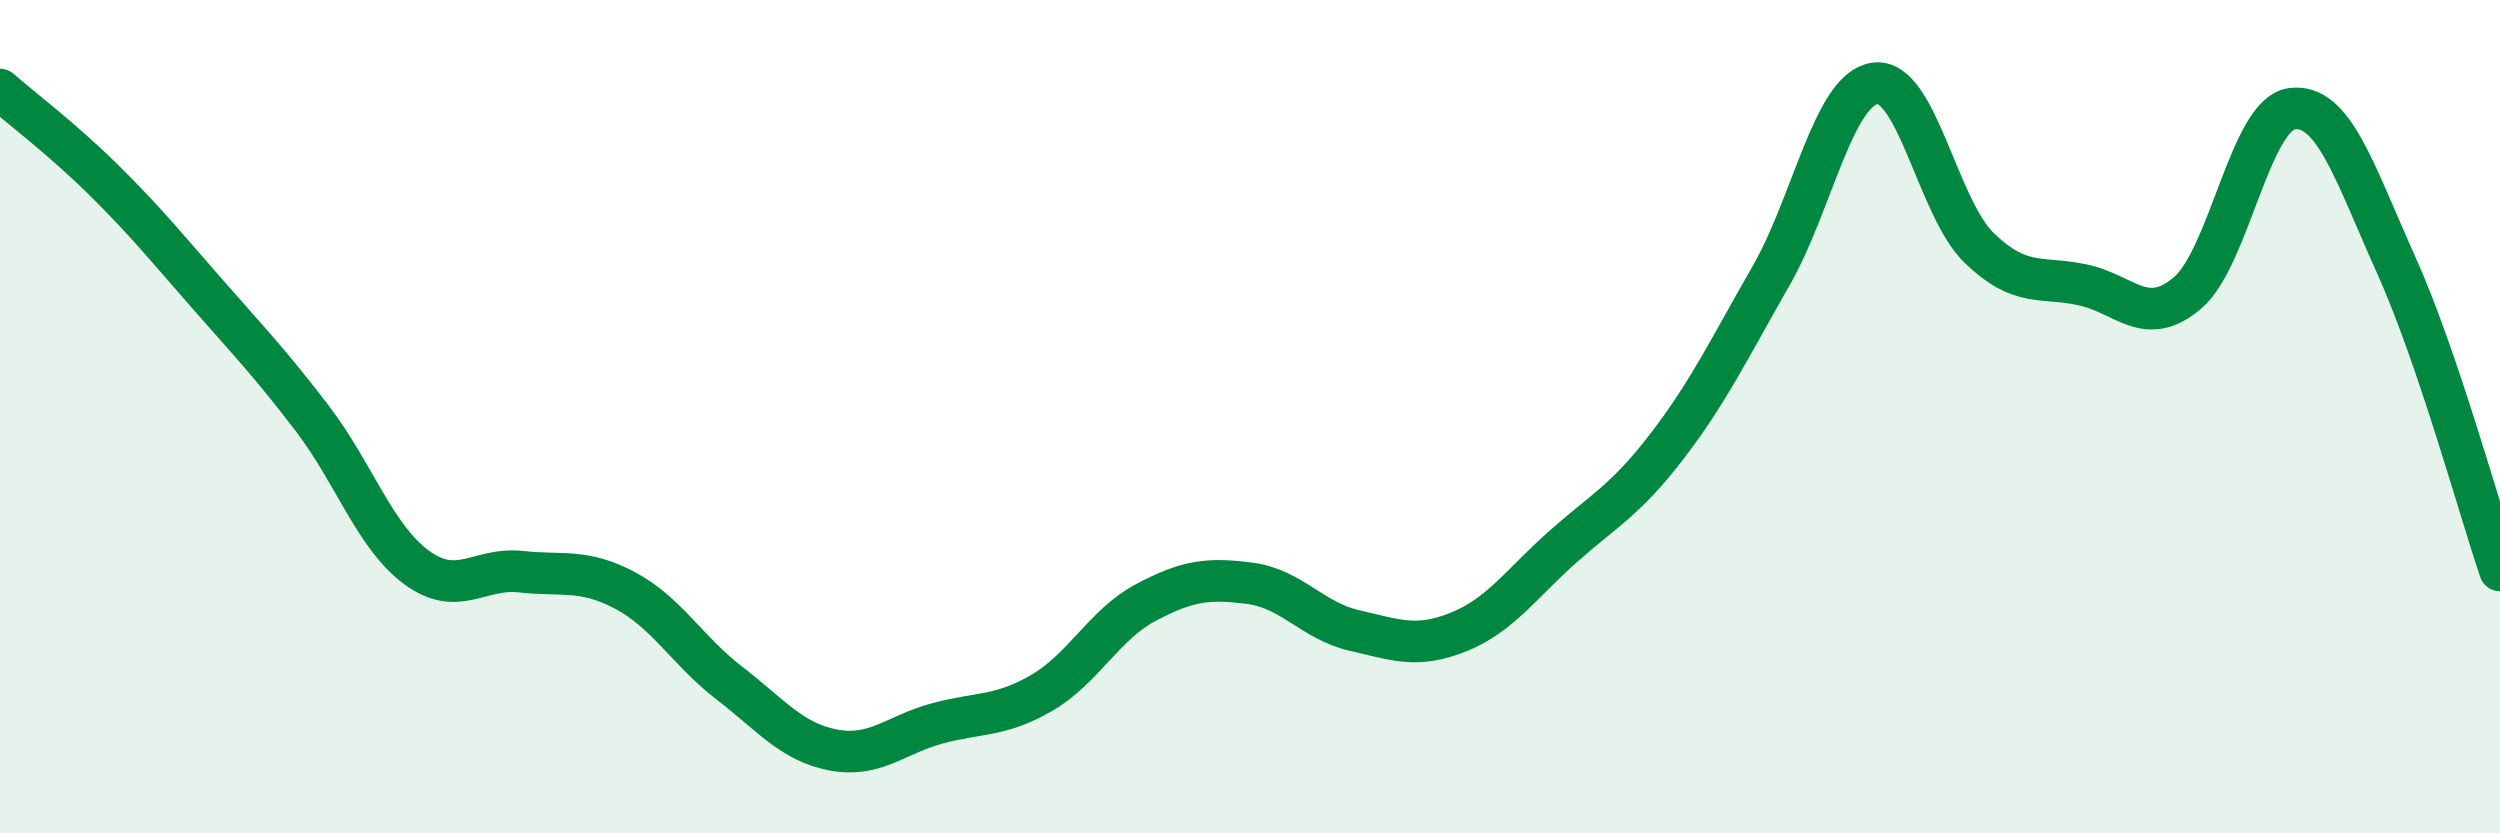 
    <svg width="60" height="20" viewBox="0 0 60 20" xmlns="http://www.w3.org/2000/svg">
      <path
        d="M 0,2.15 C 0.5,2.59 1.5,3.34 2.5,4.33 C 3.5,5.32 4,5.94 5,7.08 C 6,8.22 6.5,8.74 7.5,10.05 C 8.5,11.36 9,12.89 10,13.62 C 11,14.35 11.5,13.61 12.5,13.72 C 13.5,13.83 14,13.64 15,14.17 C 16,14.7 16.5,15.62 17.5,16.39 C 18.5,17.16 19,17.81 20,18 C 21,18.19 21.5,17.63 22.5,17.36 C 23.5,17.09 24,17.21 25,16.63 C 26,16.05 26.5,14.99 27.5,14.46 C 28.5,13.93 29,13.87 30,14 C 31,14.13 31.5,14.9 32.5,15.13 C 33.5,15.36 34,15.57 35,15.17 C 36,14.77 36.5,14.02 37.5,13.13 C 38.5,12.24 39,12.02 40,10.72 C 41,9.42 41.5,8.37 42.5,6.63 C 43.5,4.89 44,2.14 45,2 C 46,1.86 46.5,4.98 47.5,5.95 C 48.5,6.92 49,6.62 50,6.84 C 51,7.06 51.5,7.88 52.5,7.03 C 53.5,6.18 54,2.75 55,2.61 C 56,2.47 56.5,4.12 57.5,6.34 C 58.5,8.56 59.5,12.22 60,13.69L60 20L0 20Z"
        fill="#008740"
        opacity="0.1"
        stroke-linecap="round"
        stroke-linejoin="round"
      />
      <path
        d="M 0,2.15 C 0.5,2.59 1.5,3.34 2.5,4.33 C 3.5,5.32 4,5.94 5,7.08 C 6,8.22 6.5,8.74 7.5,10.05 C 8.5,11.36 9,12.89 10,13.62 C 11,14.35 11.5,13.61 12.5,13.72 C 13.5,13.83 14,13.64 15,14.17 C 16,14.7 16.5,15.62 17.5,16.39 C 18.5,17.16 19,17.81 20,18 C 21,18.19 21.5,17.63 22.5,17.36 C 23.5,17.09 24,17.21 25,16.63 C 26,16.05 26.5,14.99 27.5,14.46 C 28.5,13.93 29,13.87 30,14 C 31,14.13 31.5,14.9 32.5,15.13 C 33.5,15.36 34,15.57 35,15.17 C 36,14.77 36.5,14.02 37.5,13.13 C 38.5,12.24 39,12.02 40,10.72 C 41,9.42 41.5,8.37 42.5,6.63 C 43.5,4.89 44,2.14 45,2 C 46,1.86 46.5,4.98 47.5,5.95 C 48.5,6.92 49,6.62 50,6.84 C 51,7.06 51.5,7.88 52.5,7.03 C 53.5,6.18 54,2.75 55,2.61 C 56,2.47 56.5,4.12 57.5,6.34 C 58.5,8.56 59.5,12.22 60,13.69"
        stroke="#008740"
        stroke-width="1"
        fill="none"
        stroke-linecap="round"
        stroke-linejoin="round"
      />
    </svg>
  